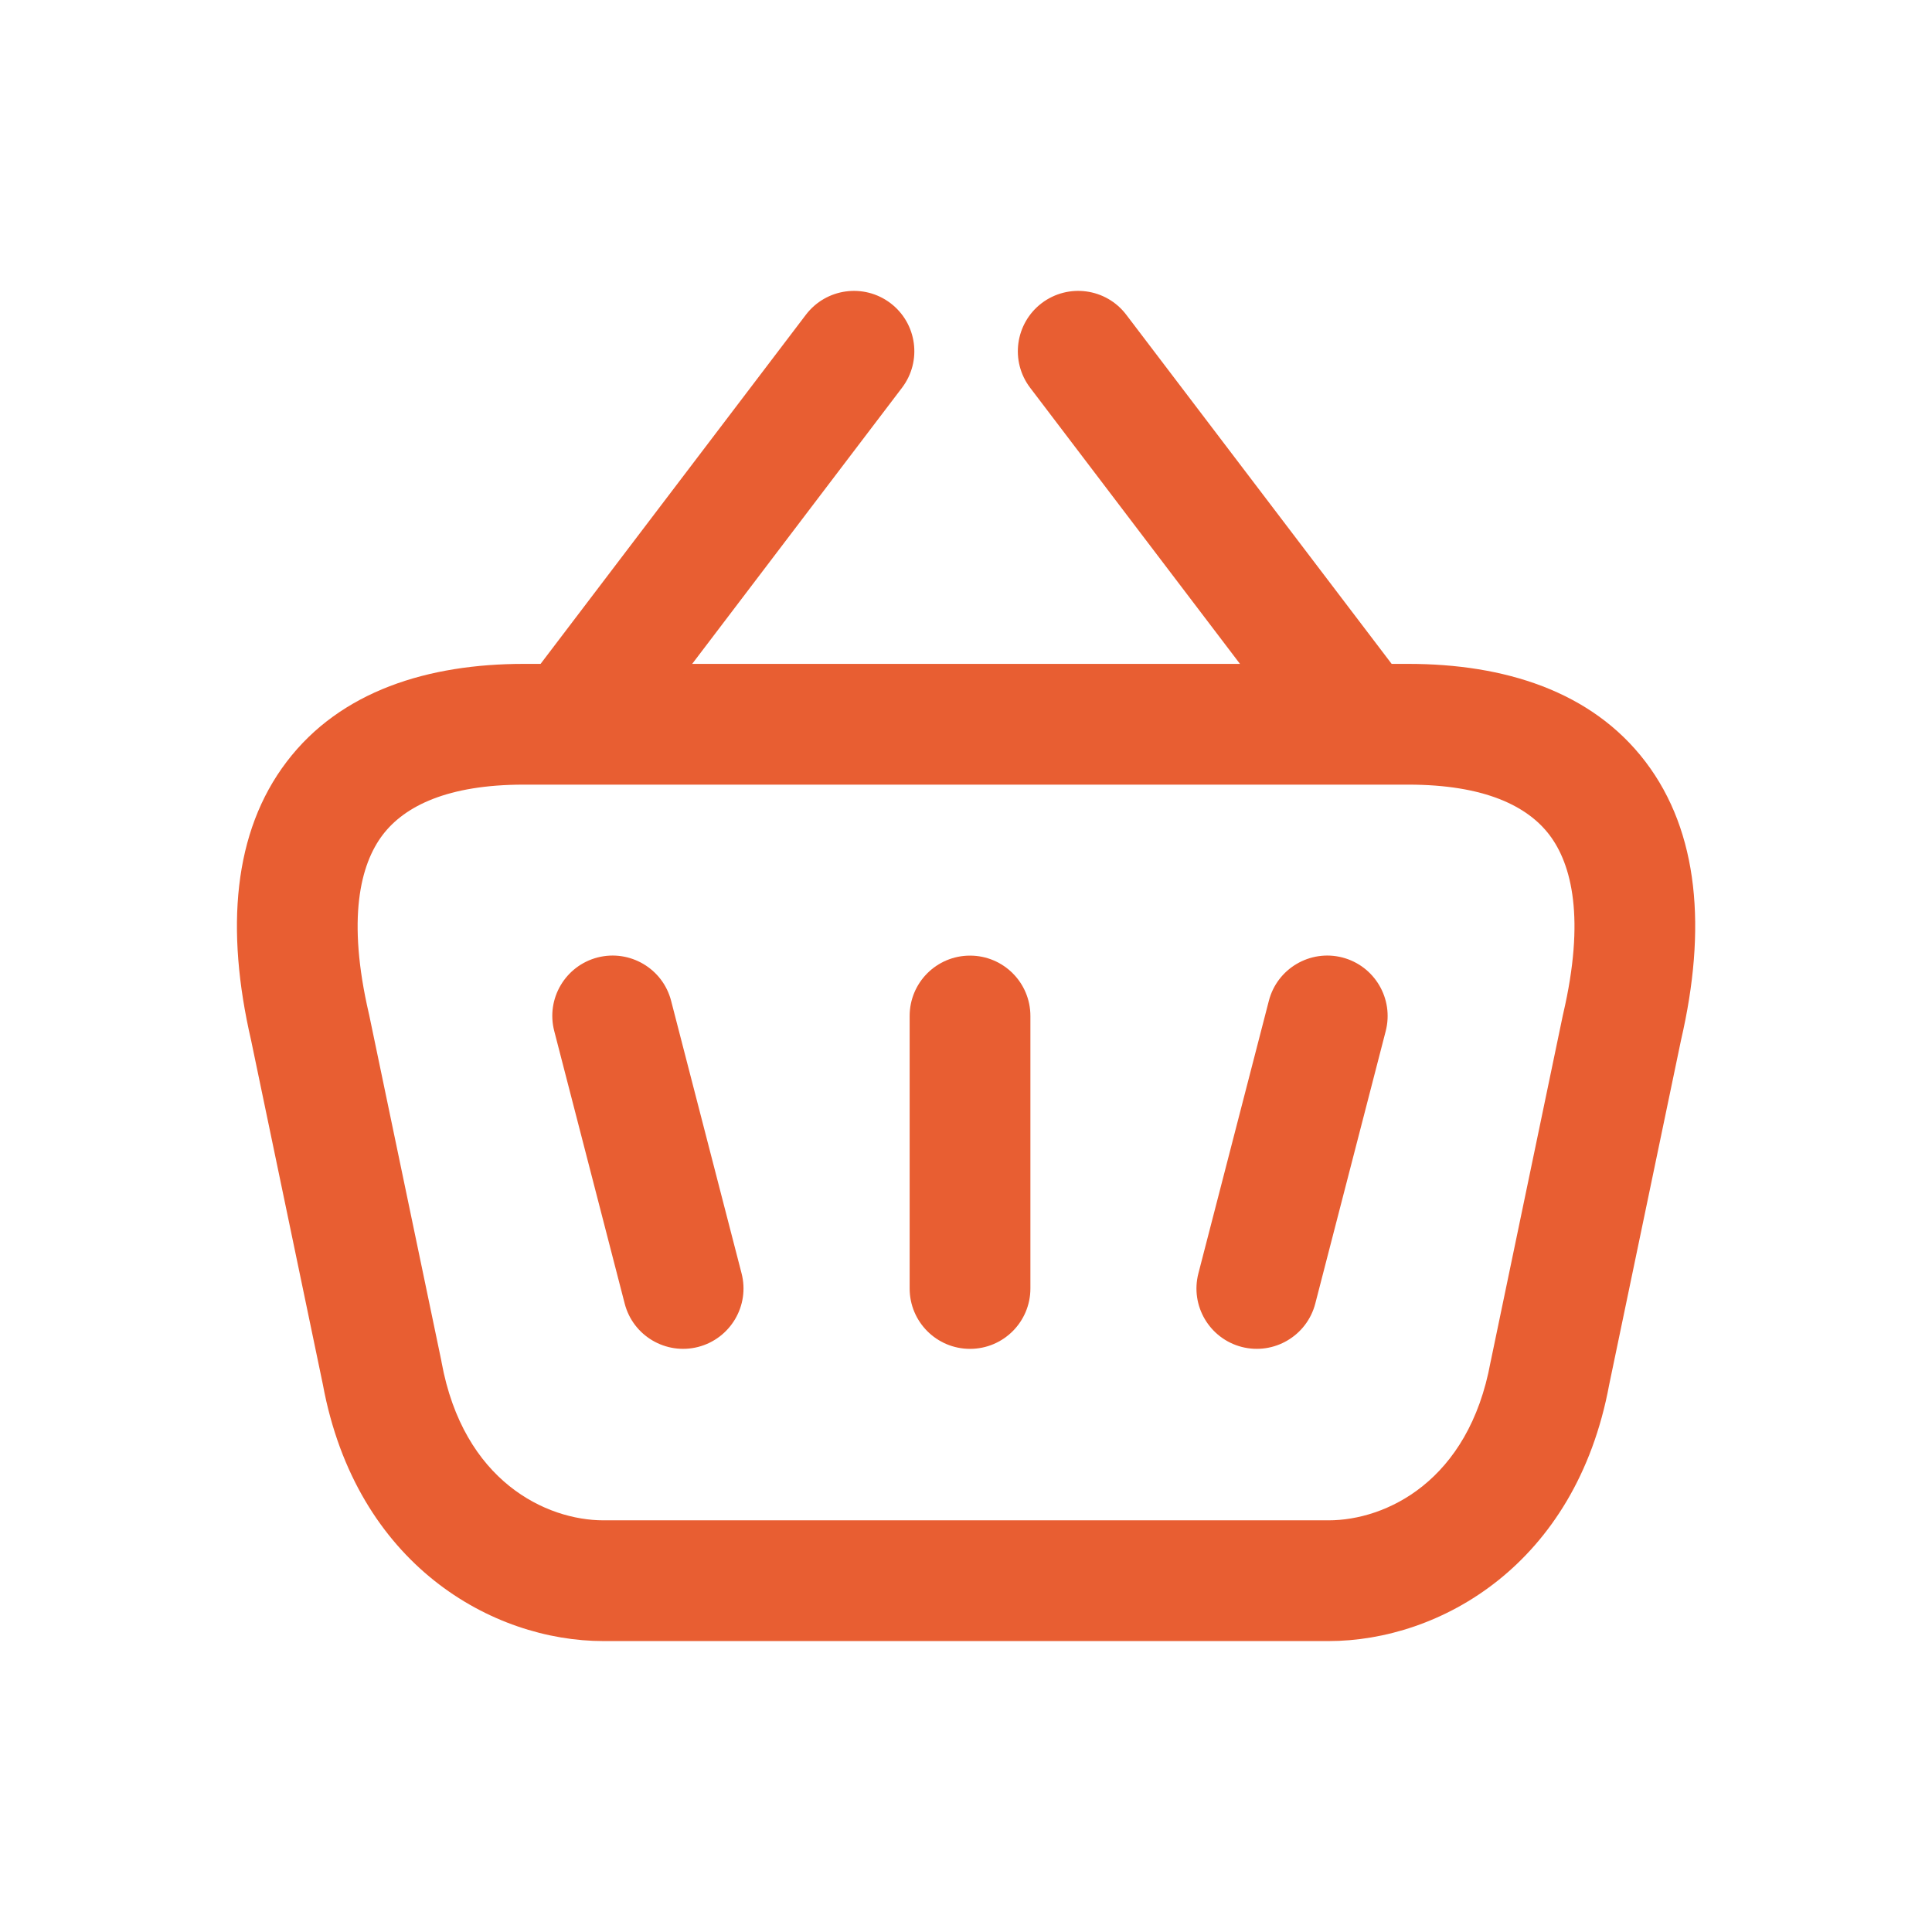 <svg xmlns="http://www.w3.org/2000/svg" width="24" height="24" viewBox="0 0 24 24" fill="none">
  <path fill-rule="evenodd" clip-rule="evenodd" d="M16.675 11.894C17.076 11.998 17.317 12.407 17.214 12.808L16.339 16.193C16.235 16.594 15.826 16.835 15.425 16.732C15.024 16.628 14.783 16.219 14.887 15.818L15.762 12.433C15.865 12.032 16.274 11.791 16.675 11.894Z" fill="#E85E32"/>
  <path fill-rule="evenodd" clip-rule="evenodd" d="M12.05 11.871C12.464 11.871 12.8 12.206 12.8 12.621V16.006C12.8 16.42 12.464 16.756 12.05 16.756C11.635 16.756 11.3 16.42 11.3 16.006V12.621C11.3 12.206 11.635 11.871 12.05 11.871Z" fill="#E85E32"/>
  <path fill-rule="evenodd" clip-rule="evenodd" d="M7.423 11.894C7.824 11.791 8.234 12.032 8.337 12.433L9.212 15.818C9.316 16.219 9.074 16.628 8.673 16.732C8.272 16.835 7.863 16.594 7.76 16.193L6.885 12.808C6.781 12.407 7.022 11.998 7.423 11.894Z" fill="#E85E32"/>
  <path fill-rule="evenodd" clip-rule="evenodd" d="M4.754 10.371C4.475 10.738 4.309 11.413 4.582 12.591L4.586 12.608L5.482 16.902L5.485 16.92C5.757 18.406 6.789 18.886 7.497 18.886H16.504C17.212 18.886 18.244 18.406 18.516 16.92L18.52 16.902L19.415 12.608L19.419 12.591C19.693 11.412 19.526 10.738 19.247 10.371C18.973 10.011 18.437 9.747 17.494 9.747H6.507C5.564 9.747 5.028 10.011 4.754 10.371ZM3.561 9.463C4.231 8.582 5.32 8.247 6.507 8.247H17.494C18.681 8.247 19.771 8.582 20.441 9.463C21.105 10.335 21.202 11.54 20.882 12.922L19.99 17.2C19.575 19.441 17.883 20.386 16.504 20.386H7.497C6.118 20.386 4.426 19.441 4.011 17.2L3.119 12.922C2.8 11.54 2.897 10.335 3.561 9.463Z" fill="#E85E32"/>
  <path fill-rule="evenodd" clip-rule="evenodd" d="M11.062 3.766C11.392 4.017 11.456 4.487 11.205 4.817L7.717 9.407C7.467 9.737 6.996 9.801 6.666 9.551C6.336 9.3 6.272 8.83 6.523 8.5L10.011 3.91C10.262 3.58 10.732 3.516 11.062 3.766Z" fill="#E85E32"/>
  <path fill-rule="evenodd" clip-rule="evenodd" d="M12.94 3.766C13.27 3.516 13.741 3.58 13.991 3.91L17.48 8.5C17.73 8.83 17.666 9.3 17.336 9.551C17.006 9.801 16.536 9.737 16.285 9.407L12.797 4.817C12.546 4.487 12.611 4.017 12.94 3.766Z" fill="#E85E32"/>
</svg>